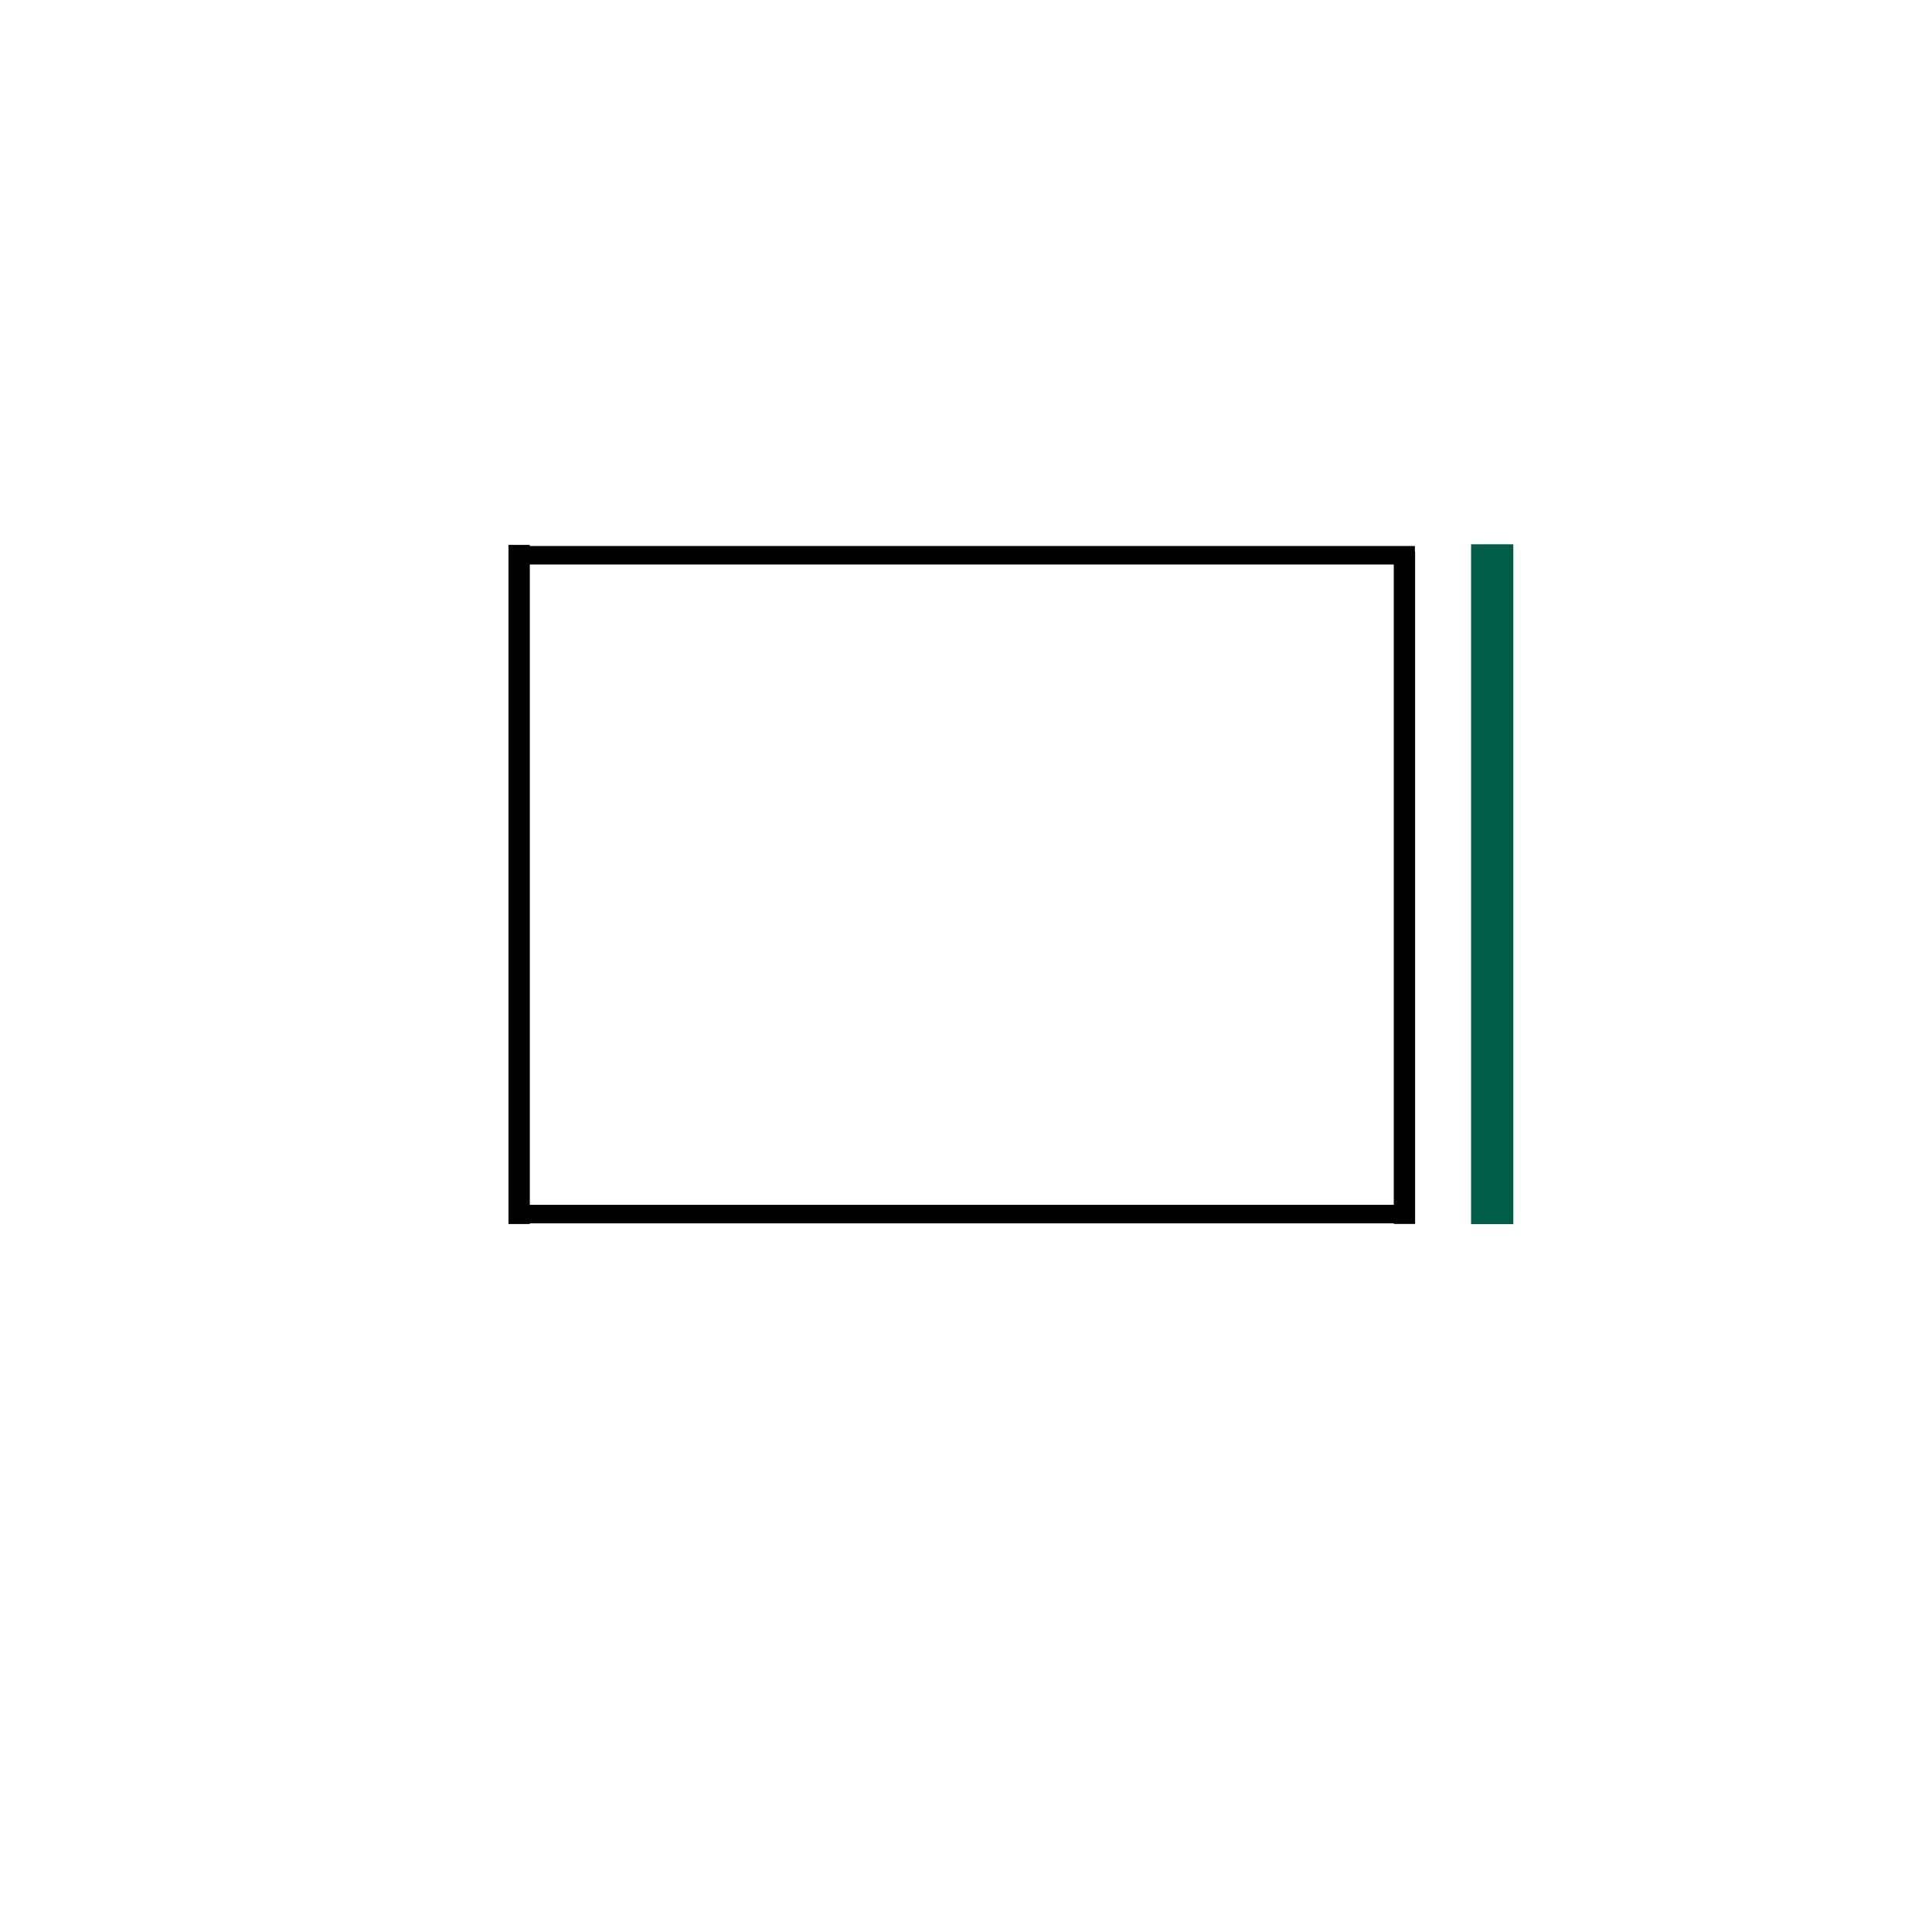<svg style="fill-rule:evenodd;clip-rule:evenodd;stroke-miterlimit:1.5" xml:space="preserve" xmlns="http://www.w3.org/2000/svg" viewBox="0 0 48 48"><path transform="matrix(0 -1 1.188 0 6.24 27.267)" style="fill:none;stroke:#000;stroke-width:.46px" d="M13.472 5.443v18.894"></path><path transform="matrix(0 -1 1.188 0 6.229 43.635)" style="fill:none;stroke:#000;stroke-width:.46px" d="M13.472 5.443v18.894"></path><path transform="matrix(-1 0 0 -.893 26.37 35.271)" style="fill:none;stroke:#000;stroke-width:.53px" d="M13.472 5.443v18.894"></path><path transform="matrix(-1 0 0 -.884 48.365 35.22)" style="fill:none;stroke:#000;stroke-width:.53px" d="M13.472 5.443v18.894"></path><path transform="matrix(-1 0 0 -.894 50.545 35.28)" style="fill:none;stroke:#005e45;stroke-width:1.05px" d="M13.472 5.443v18.894"></path></svg>